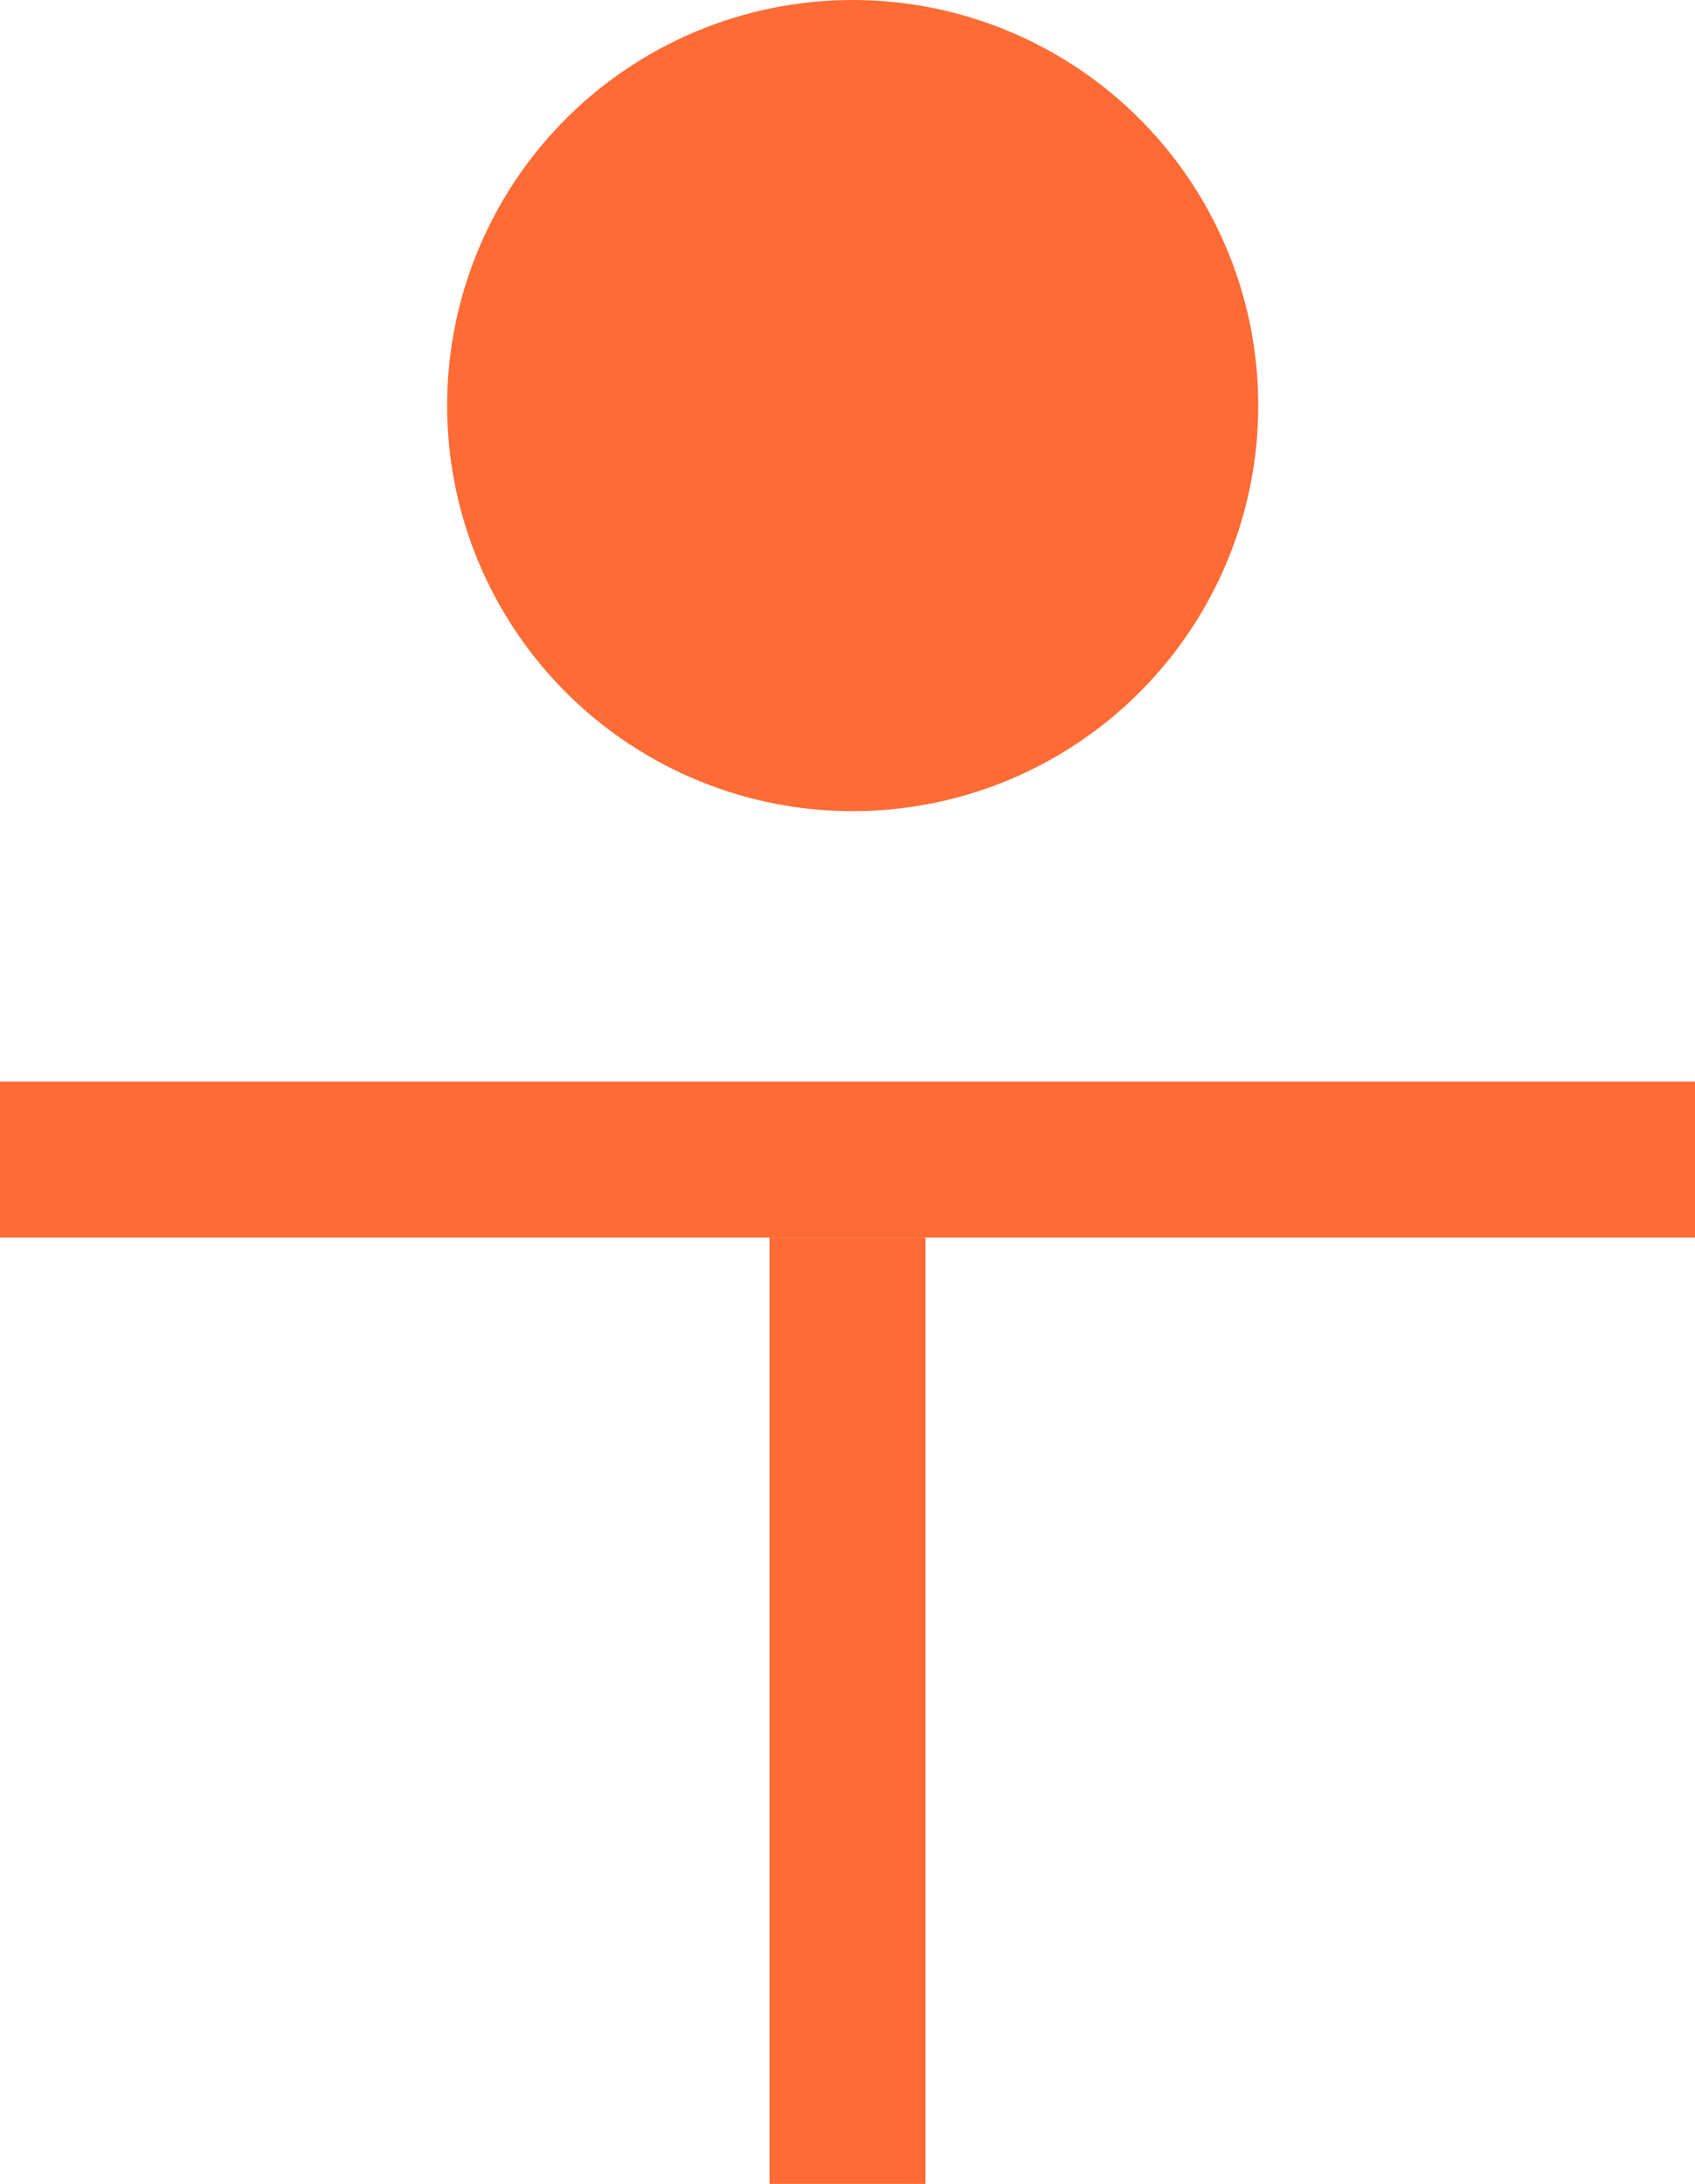 <svg width="163" height="210" viewBox="0 0 163 210" fill="none" xmlns="http://www.w3.org/2000/svg">
<circle cx="82" cy="39" r="39" fill="#FF6B35"/>
<path d="M163 104L163 119L-1.31134e-06 119L0 104L163 104Z" fill="#FF6B35"/>
<path d="M74 119L89 119L89 210L74 210L74 119Z" fill="#FF6B35"/>
</svg>
